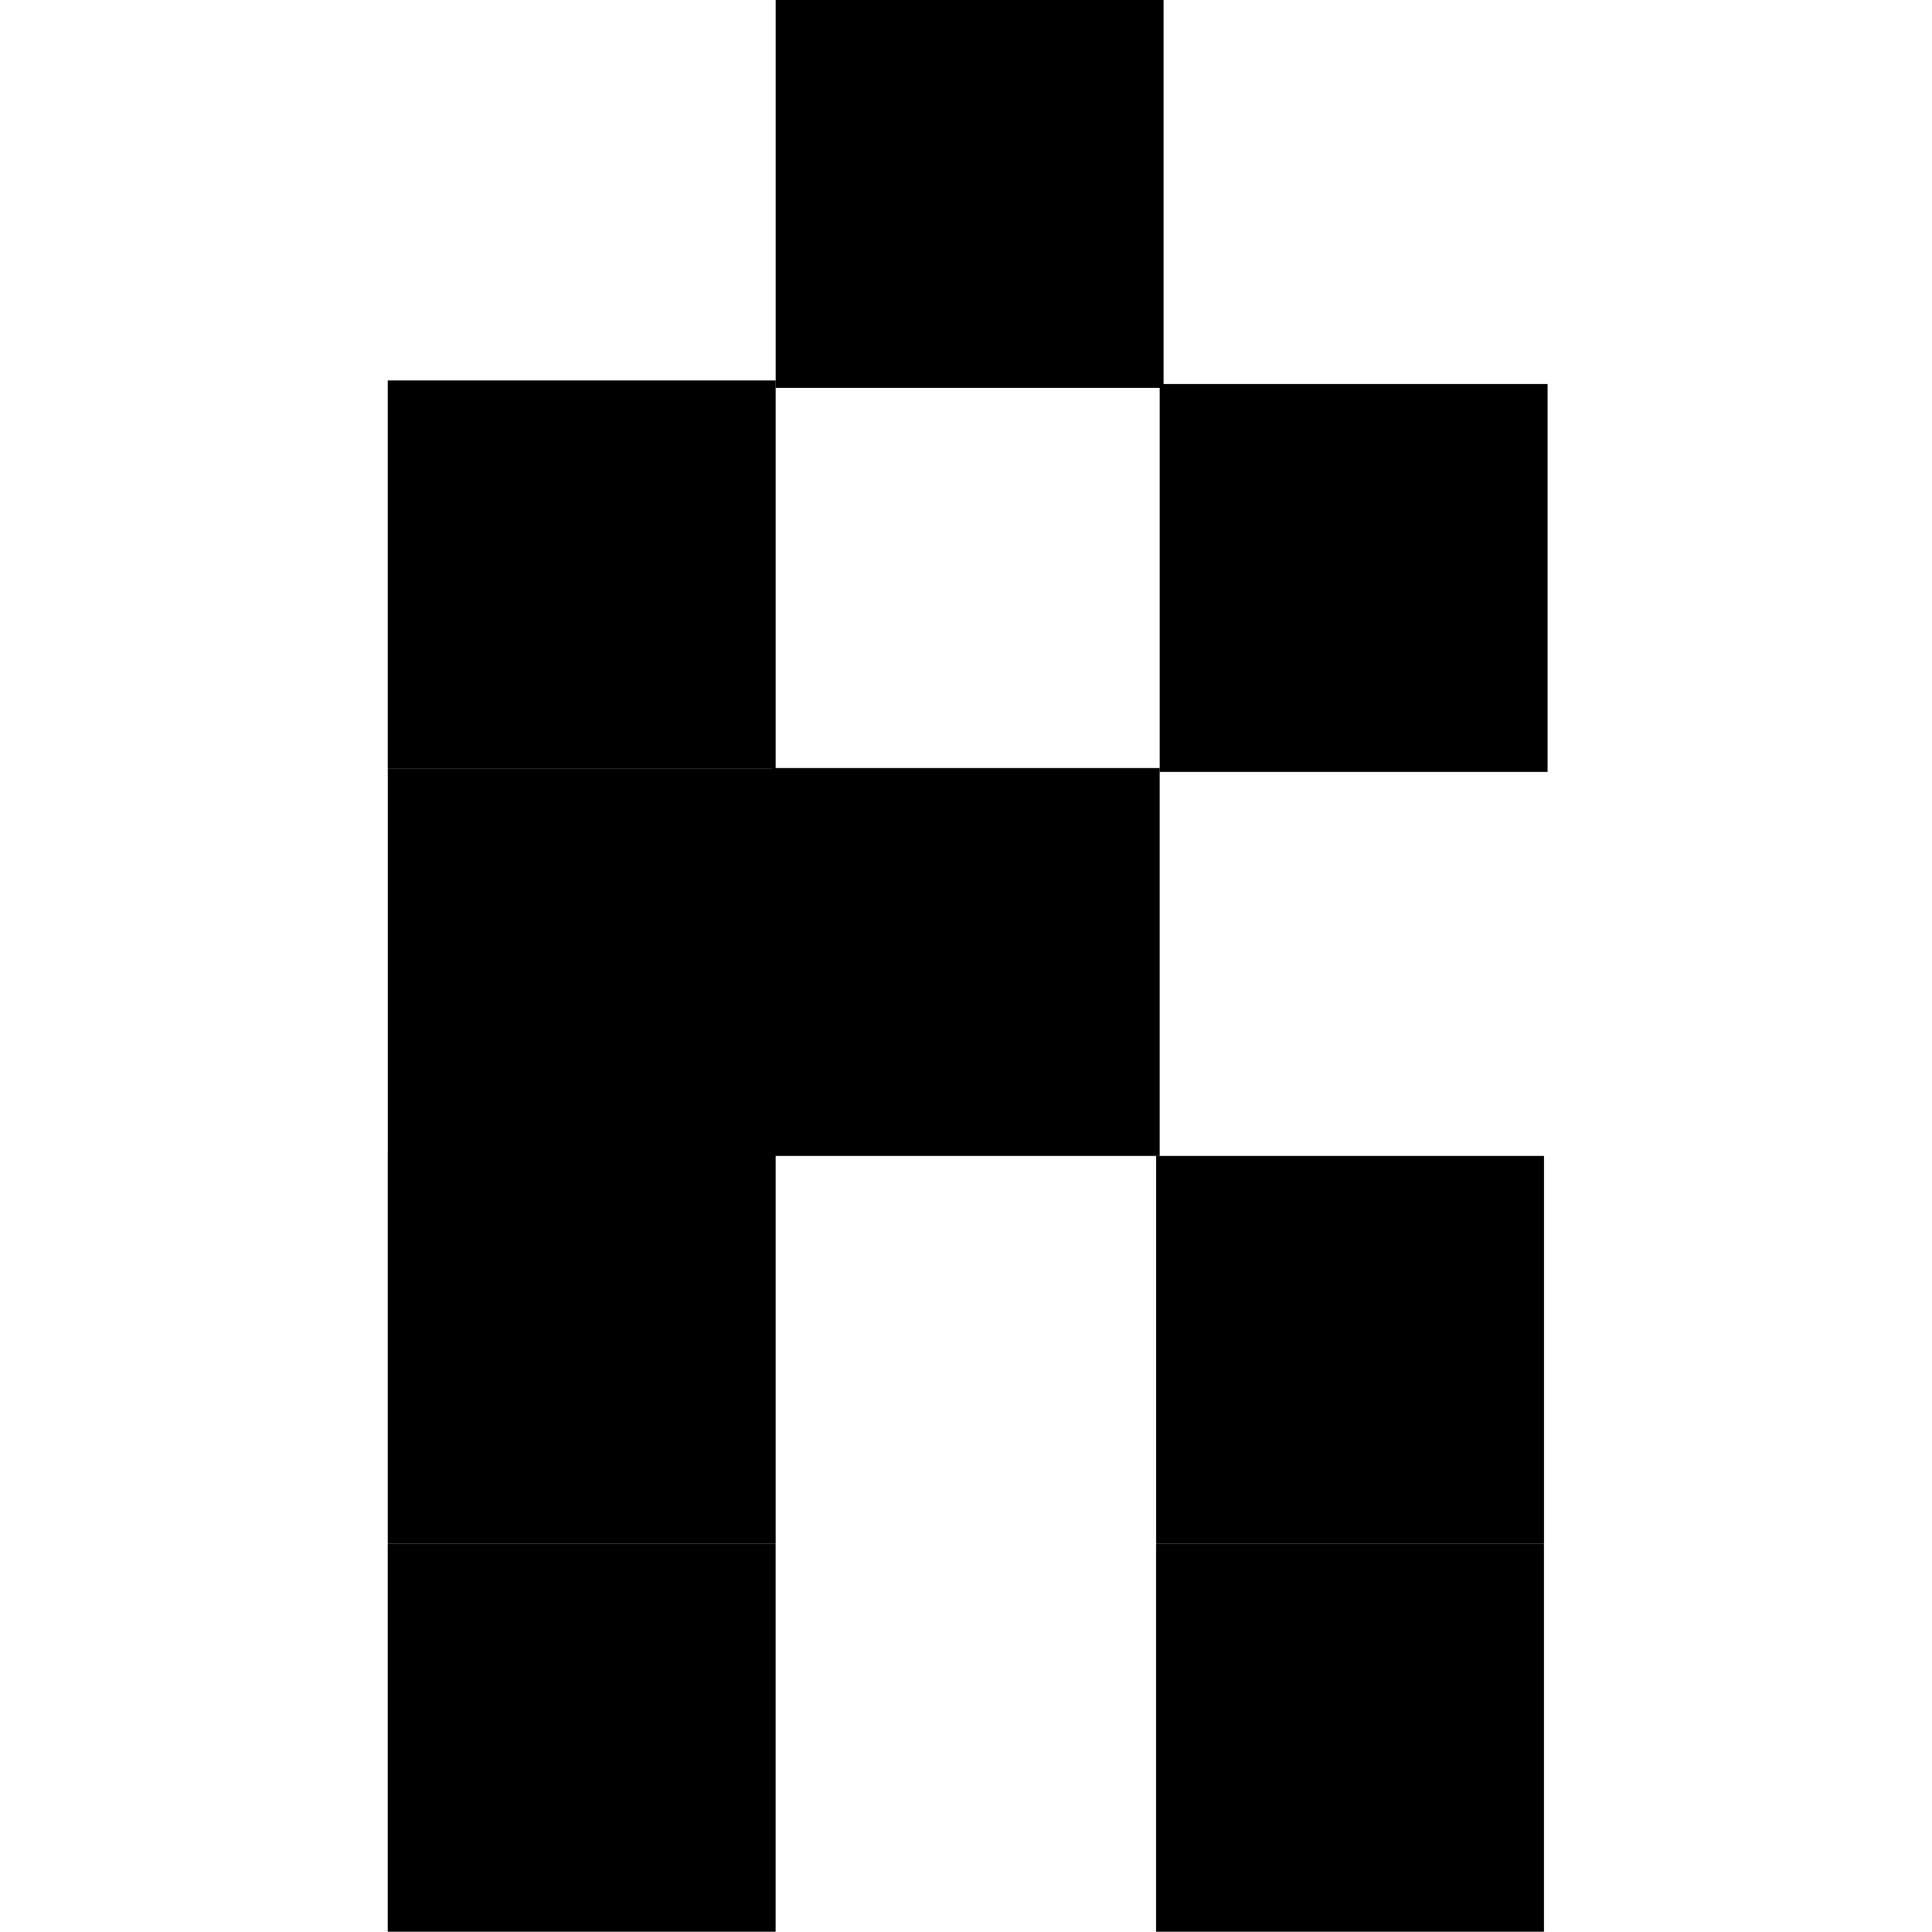 <svg width="60" height="60" viewBox="0 0 156 259" fill="none" xmlns="http://www.w3.org/2000/svg">
<path d="M52.484 103V51H0.484V103H52.484Z" fill="black"/>
<path d="M52.488 155V103H0.488V155H52.488Z" fill="black"/>
<path d="M104.488 52V0H52.488V52H104.488Z" fill="black"/>
<path d="M155.965 103.48V51.48H103.965V103.48H155.965Z" fill="black"/>
<path d="M52.484 206.96V154.96H0.484V206.96H52.484Z" fill="black"/>
<path d="M155.484 206.96V154.96H103.484V206.96H155.484Z" fill="black"/>
<path d="M155.48 258.96V206.96H103.48V258.96H155.48Z" fill="black"/>
<path d="M103.965 154.96V102.96H51.965V154.96H103.965Z" fill="black"/>
<path d="M52.48 258.96V206.96H0.48V258.96H52.48Z" fill="black"/>
</svg>